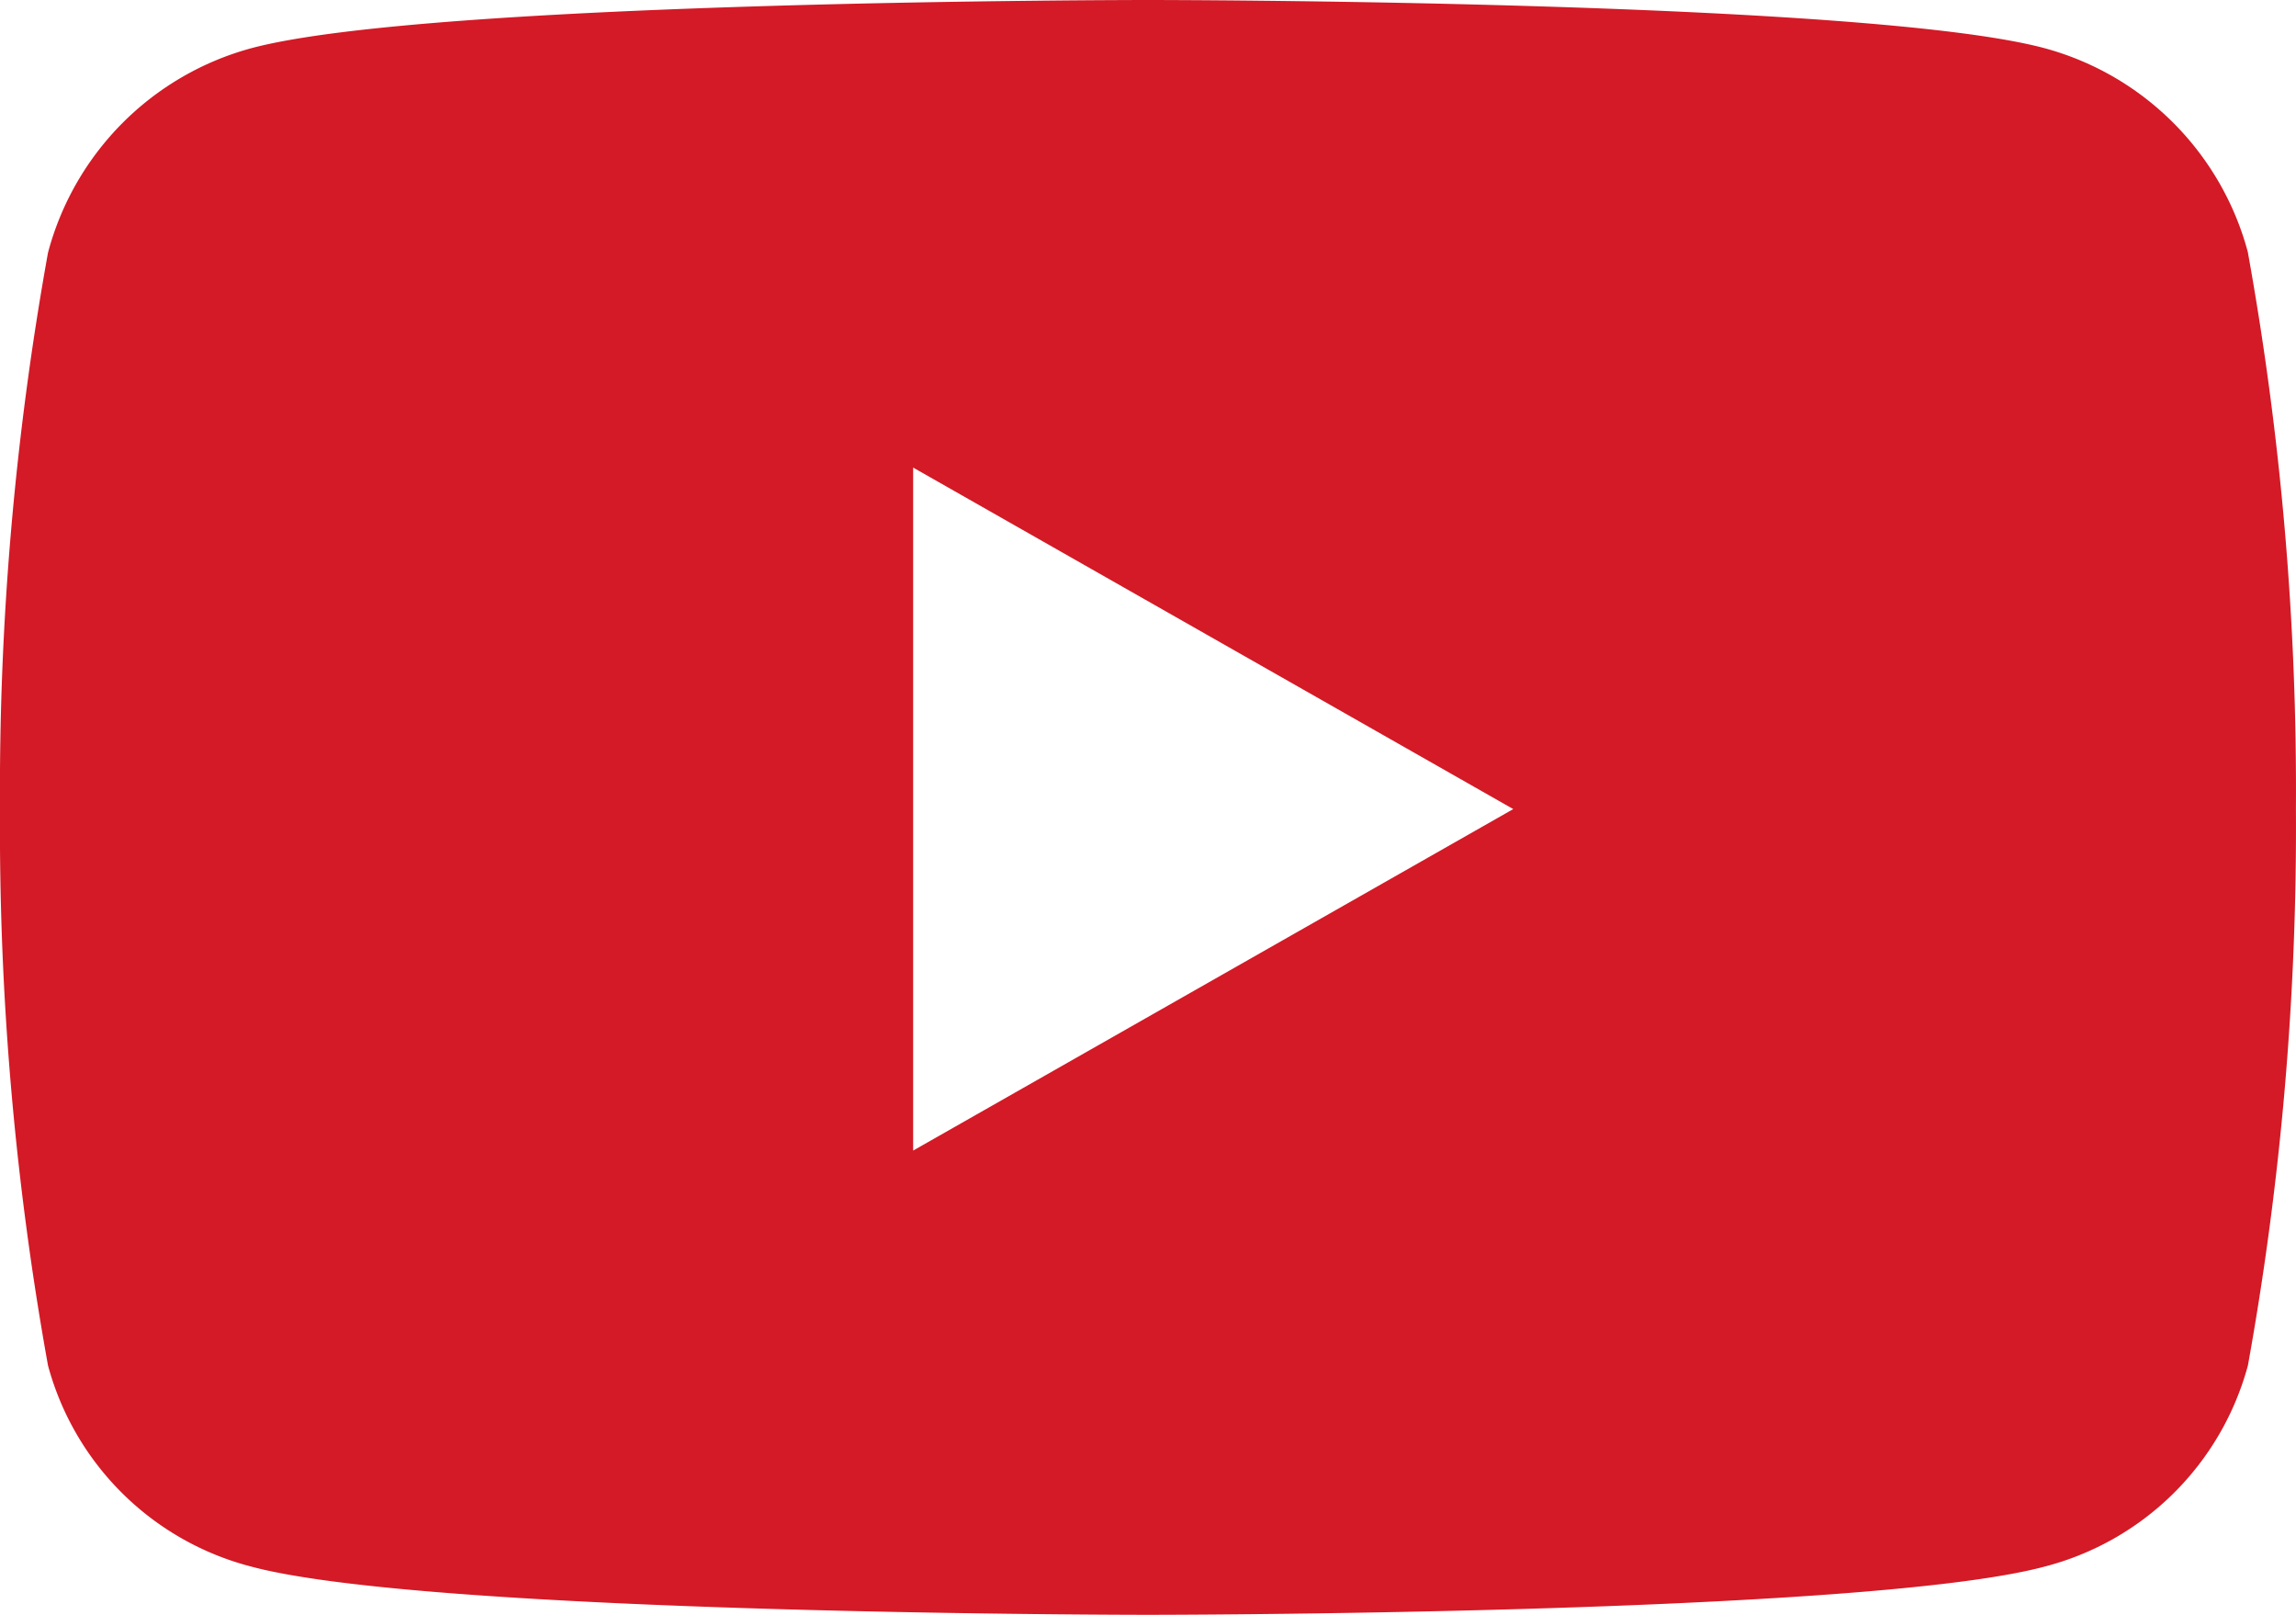 <svg xmlns="http://www.w3.org/2000/svg" width="31.568" height="22.196" viewBox="0 0 31.568 22.196">
  <path id="Icon_awesome-youtube" data-name="Icon awesome-youtube" d="M31.958,7.973a3.966,3.966,0,0,0-2.791-2.809C26.705,4.5,16.834,4.5,16.834,4.5S6.962,4.5,4.5,5.164A3.967,3.967,0,0,0,1.71,7.973a41.61,41.61,0,0,0-.66,7.648,41.61,41.61,0,0,0,.66,7.648A3.907,3.907,0,0,0,4.5,26.032c2.462.664,12.333.664,12.333.664s9.871,0,12.333-.664a3.907,3.907,0,0,0,2.791-2.764,41.61,41.61,0,0,0,.66-7.647,41.61,41.61,0,0,0-.66-7.648ZM13.605,20.314V10.927l8.251,4.694-8.251,4.694Z" transform="translate(-1.05 -4.5)" fill="#d31a26"/>
</svg>
